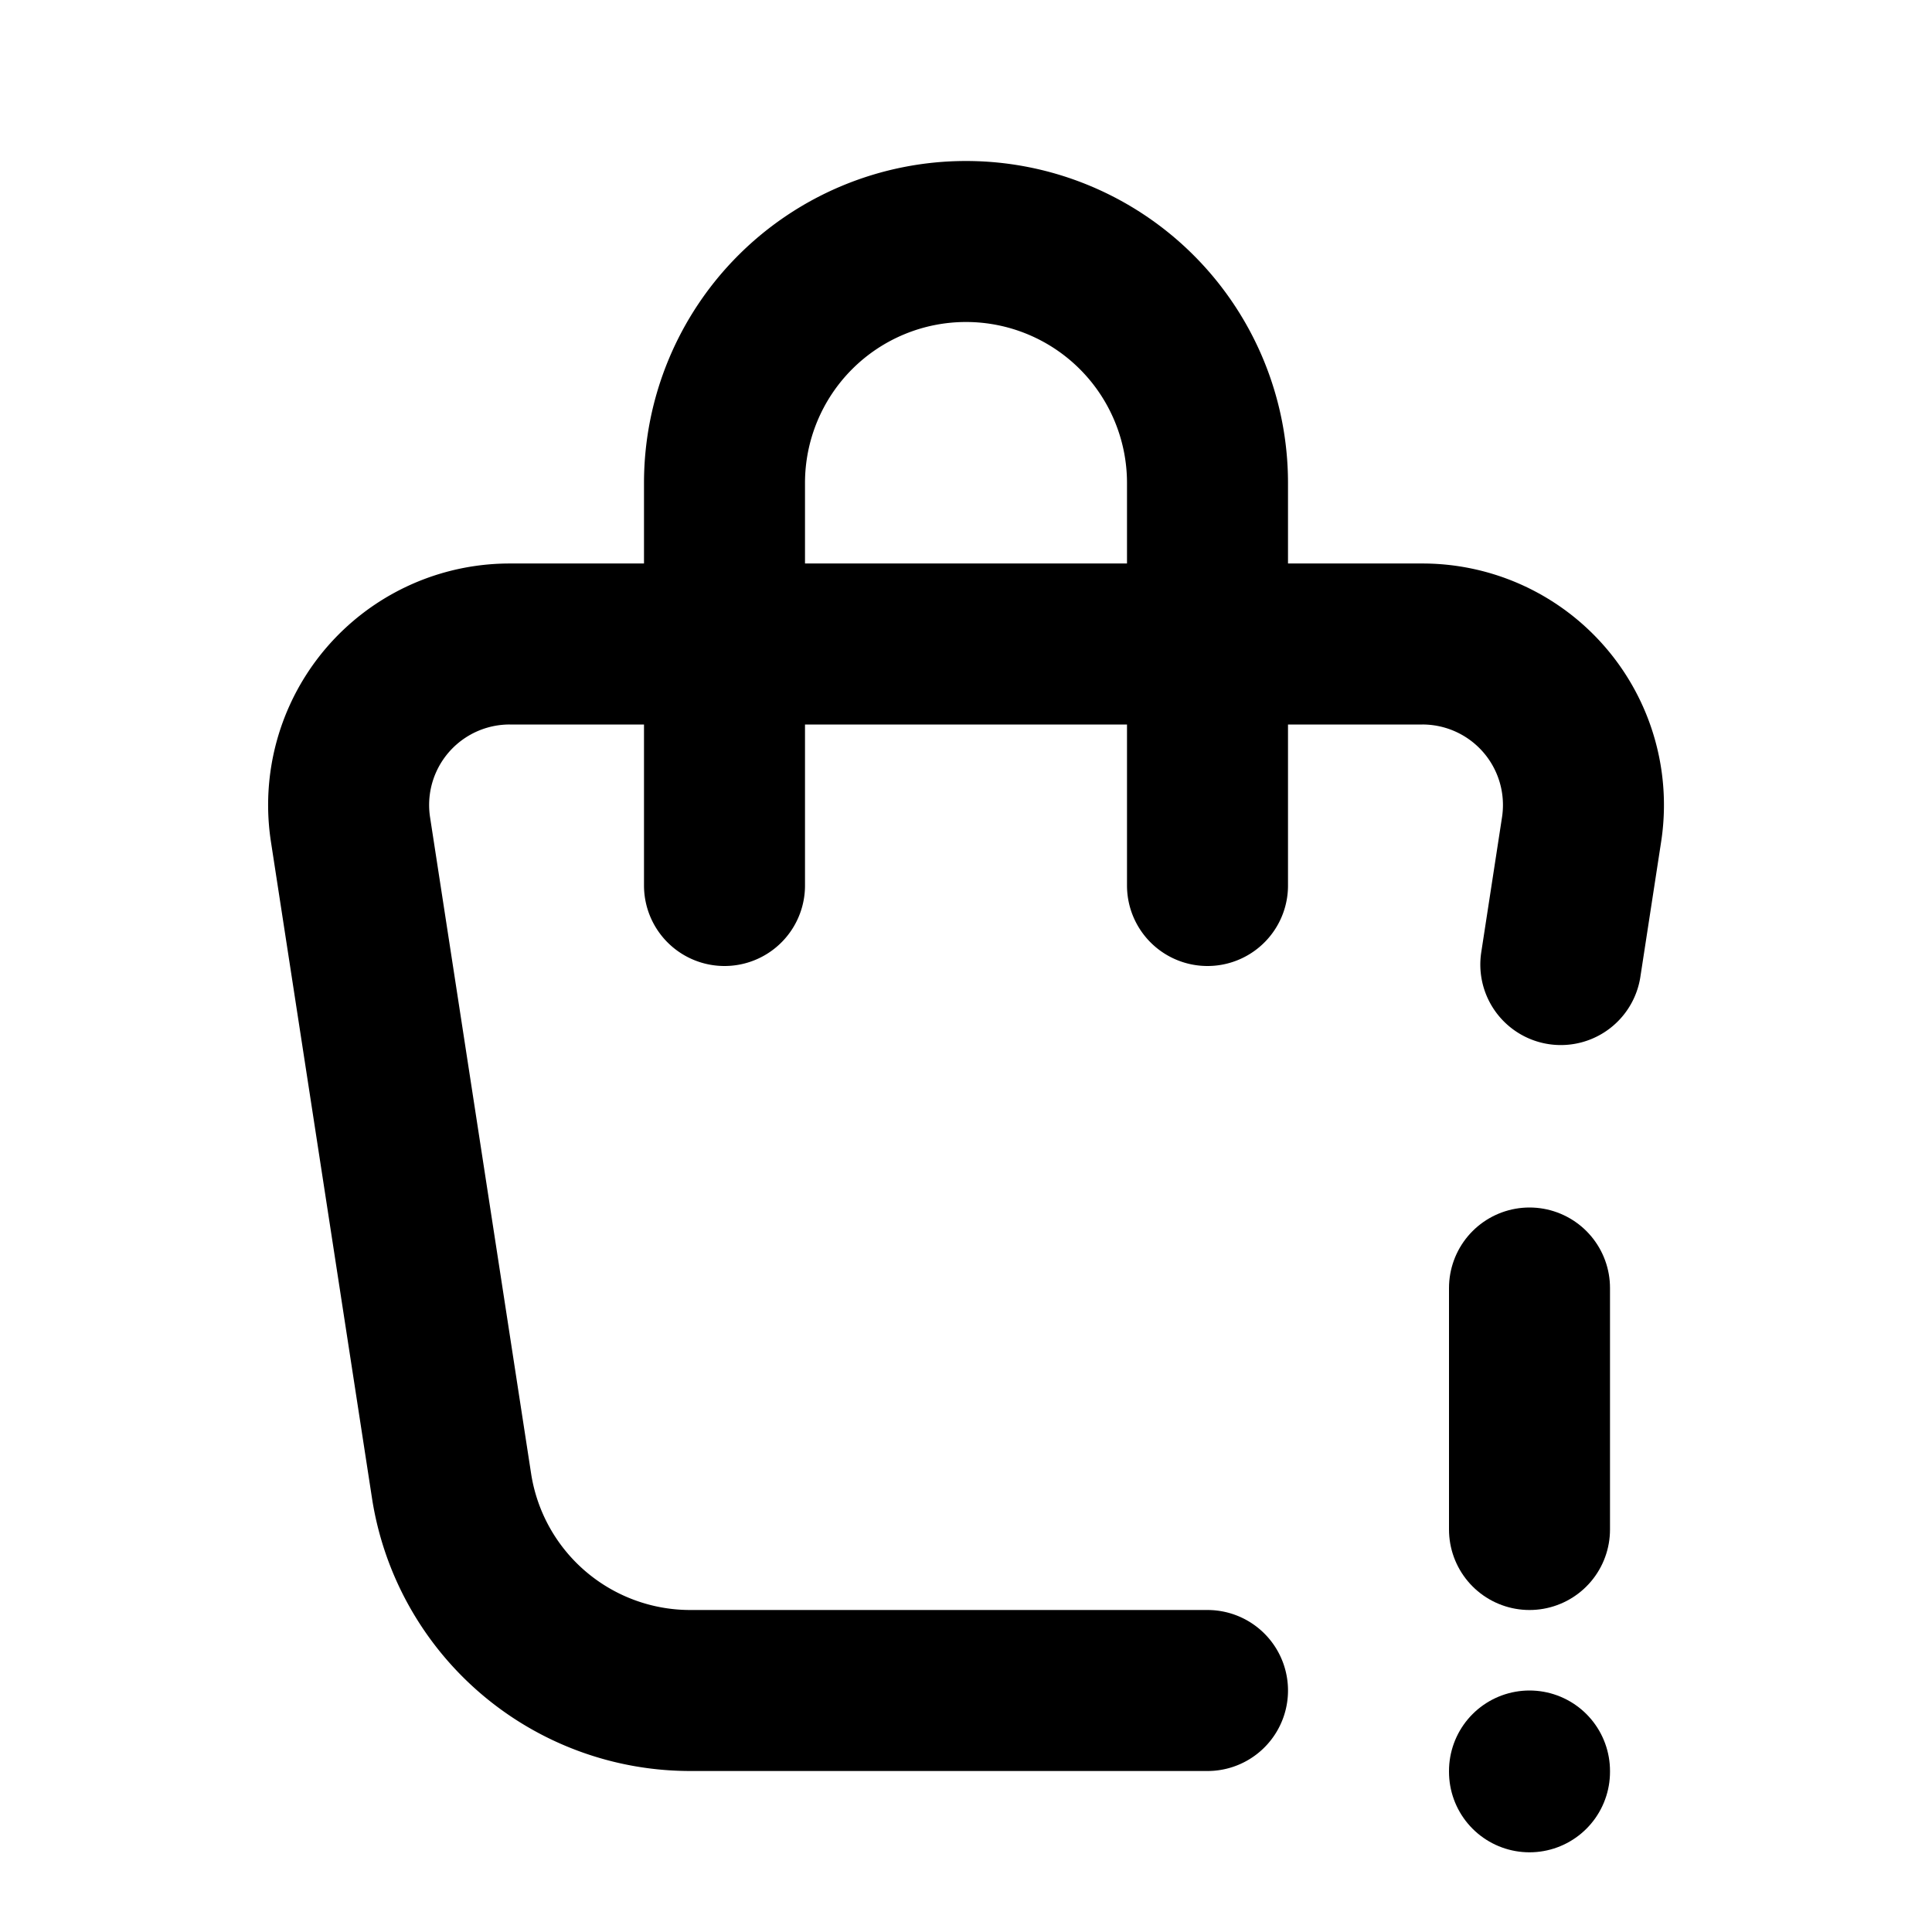 <svg xmlns="http://www.w3.org/2000/svg" width="24" height="24" viewBox="0 0 24 24" stroke-width="2" stroke="currentColor" fill="none" stroke-linecap="round" stroke-linejoin="round">
  <path d="M15 21h-6.426a3 3 0 0 1 -2.965 -2.544l-1.255 -8.152a2 2 0 0 1 1.977 -2.304h11.339a2 2 0 0 1 1.977 2.304l-.258 1.678" />
  <path d="M9 11v-5a3 3 0 0 1 6 0v5" />
  <path d="M19 16v3" />
  <path d="M19 22v.01" />
</svg>
